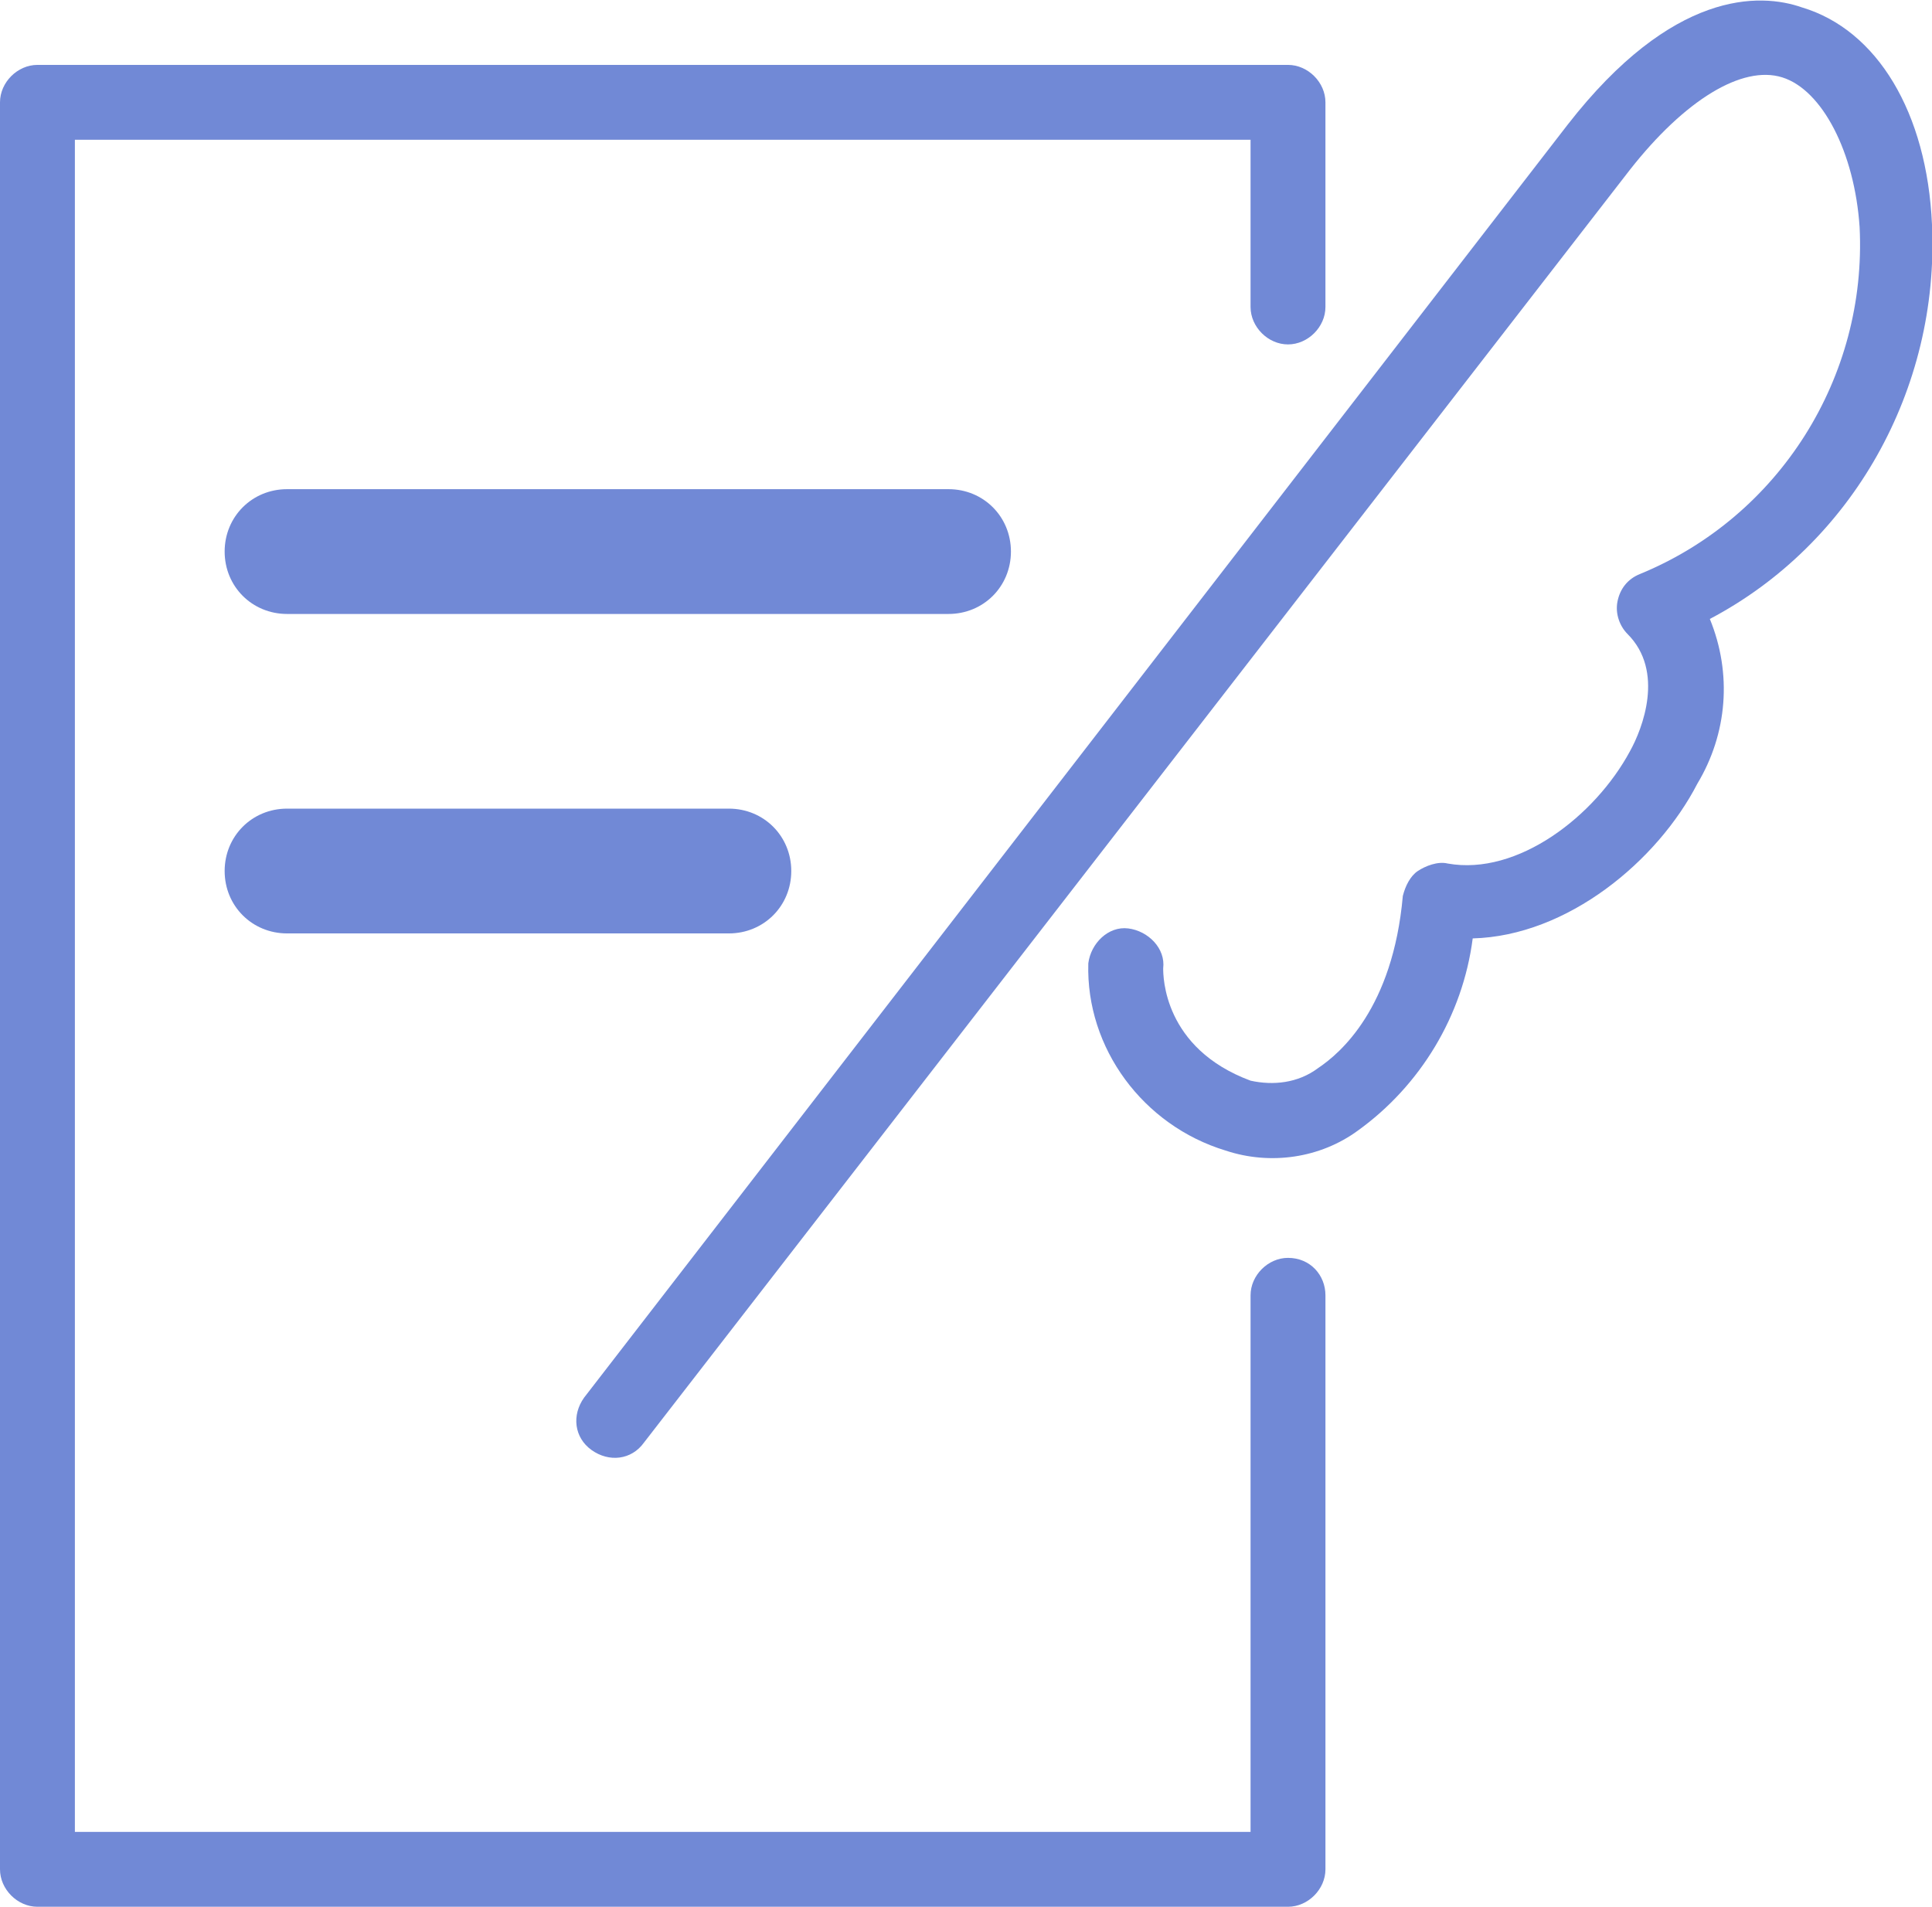 <?xml version="1.0" encoding="utf-8"?>
<!-- Generator: Adobe Illustrator 22.1.0, SVG Export Plug-In . SVG Version: 6.00 Build 0)  -->
<svg version="1.1" id="レイヤー_1" xmlns="http://www.w3.org/2000/svg" xmlns:xlink="http://www.w3.org/1999/xlink" x="0px"
	 y="0px" viewBox="0 0 77.4 76.4" style="enable-background:new 0 0 77.4 76.4;" xml:space="preserve">
<style type="text/css">
	.st0{fill:#7189D6;}
</style>
<title>management_icon</title>
<g id="レイヤー_2_1_">
	<g id="Contents">
		<path class="st0" d="M77.4,9c-0.2-4.5-2.2-7.8-5.2-8.7C70.5-0.3,67-0.4,62.8,5L23.4,56c-0.5,0.7-0.4,1.6,0.3,2.1
			c0.7,0.5,1.6,0.4,2.1-0.3l39.5-51c2.2-2.8,4.5-4.2,6.1-3.7s2.9,3,3.1,6c0.3,6-3.2,11.6-8.8,13.9c-0.5,0.2-0.8,0.6-0.9,1.1
			c-0.1,0.5,0.1,1,0.4,1.3c1.5,1.5,0.6,3.8,0.1,4.7c-1.4,2.6-4.5,5-7.3,4.5c-0.4-0.1-0.9,0.1-1.2,0.3c-0.3,0.2-0.5,0.6-0.6,1
			c-0.4,4.5-2.5,6.3-3.4,6.9c-0.8,0.6-1.8,0.7-2.7,0.5c-3.5-1.3-3.5-4.2-3.5-4.5c0.1-0.8-0.6-1.5-1.4-1.6c-0.8-0.1-1.5,0.6-1.6,1.4
			l0,0c-0.1,3.4,2.2,6.5,5.5,7.5c1.8,0.6,3.8,0.3,5.3-0.8c2.5-1.8,4.2-4.6,4.6-7.7c3.8-0.1,7.4-3.1,9-6.2c1.2-2,1.4-4.4,0.5-6.6
			C74.2,21.8,77.7,15.6,77.4,9z"/>
		<path class="st0" d="M51.6,50.4c-0.8,0-1.5,0.7-1.5,1.5v21.5H3V5.6h47.1v6.7c0,0.8,0.7,1.5,1.5,1.5s1.5-0.7,1.5-1.5V4.1
			c0-0.8-0.7-1.5-1.5-1.5H1.5C0.7,2.6,0,3.3,0,4.1v70.8c0,0.8,0.7,1.5,1.5,1.5h50.1c0.8,0,1.5-0.7,1.5-1.5v-23
			C53.1,51.1,52.5,50.4,51.6,50.4z"/>
		<path class="st0" d="M40.5,22.1c0-1.4-1.1-2.5-2.5-2.5H11.5c-1.4,0-2.5,1.1-2.5,2.5s1.1,2.5,2.5,2.5H38
			C39.4,24.6,40.5,23.5,40.5,22.1z"/>
		<path class="st0" d="M11.5,32.4c-1.4,0-2.5,1.1-2.5,2.5s1.1,2.5,2.5,2.5h17.7c1.4,0,2.5-1.1,2.5-2.5s-1.1-2.5-2.5-2.5H11.5z"/>
	</g>
</g>
</svg>
